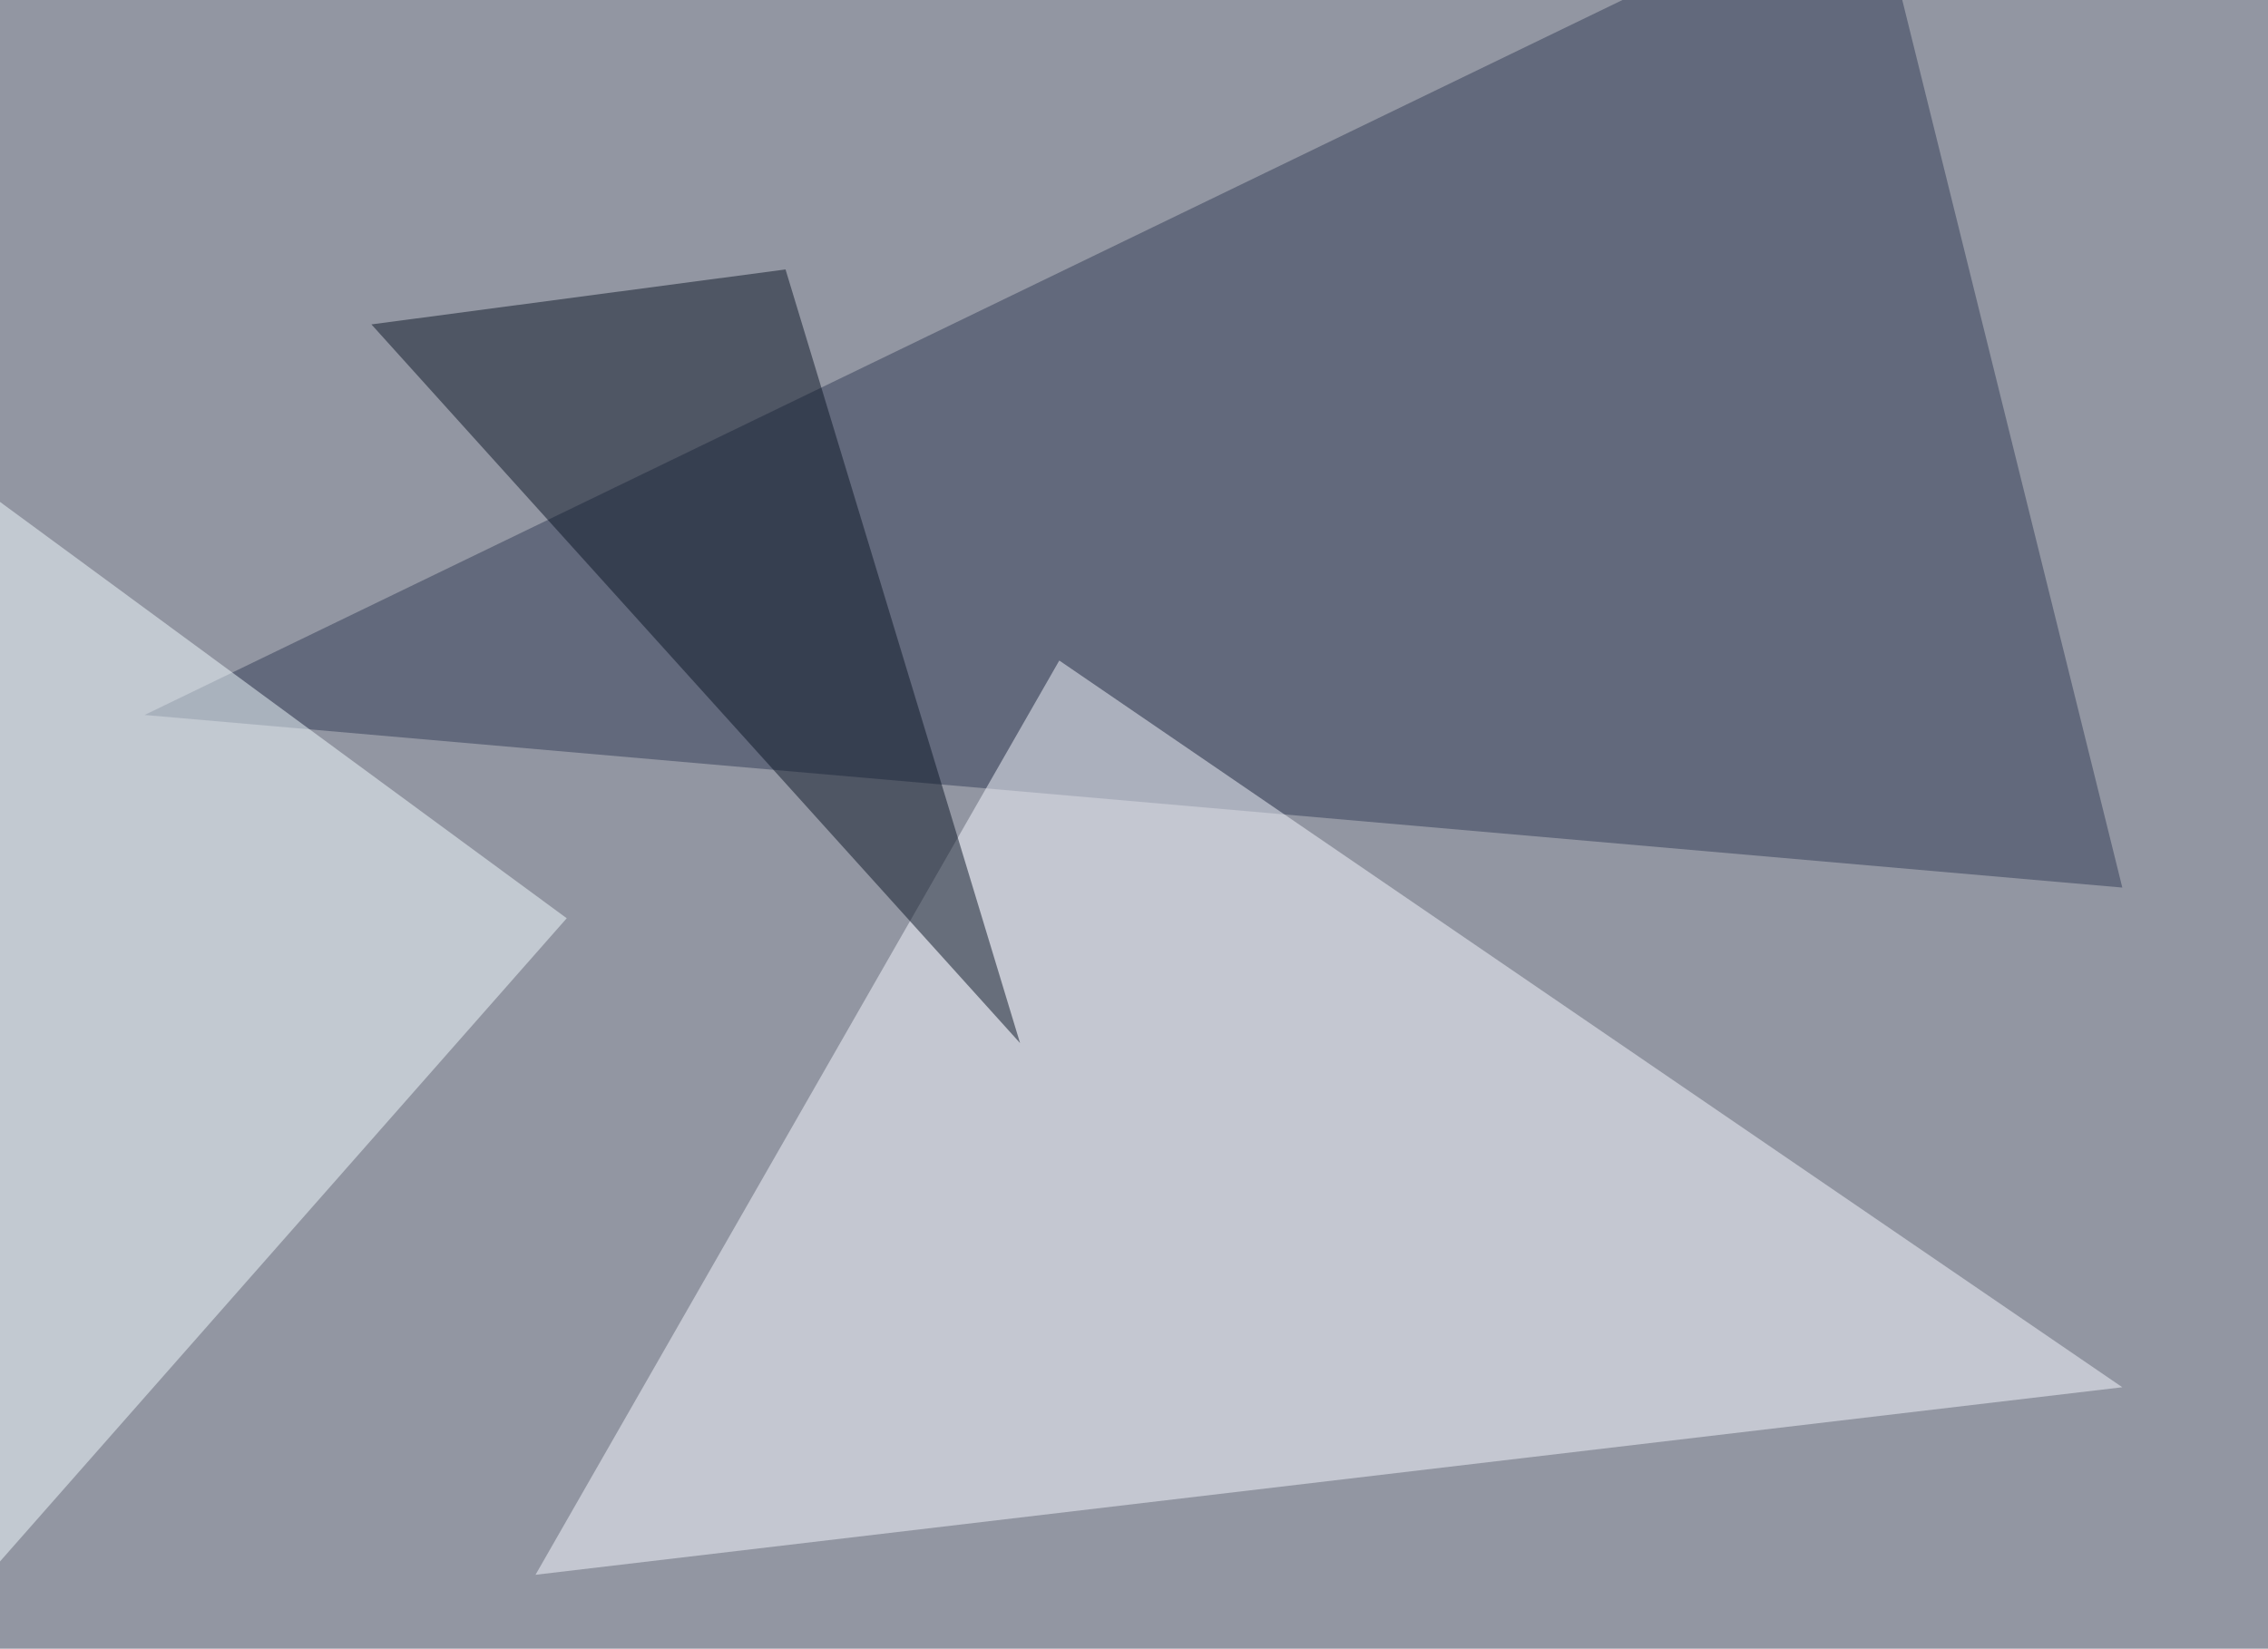 <svg xmlns="http://www.w3.org/2000/svg" width="850" height="618" ><filter id="a"><feGaussianBlur stdDeviation="55"/></filter><rect width="100%" height="100%" fill="#9296a2"/><g filter="url(#a)"><g fill-opacity=".5"><path fill="#333c57" d="M54.2 268L701.7-45.3l93.7 378z"/><path fill="#f6f8ff" d="M200.7 590.3L397 247.6 795.4 520z"/><path fill="#f3fdff" d="M-4.4 590.3l-26.4-424.8 243.2 178.7z"/><path fill="#0c1626" d="M139.2 121.6L382.3 391l-87.9-290z"/></g></g></svg>